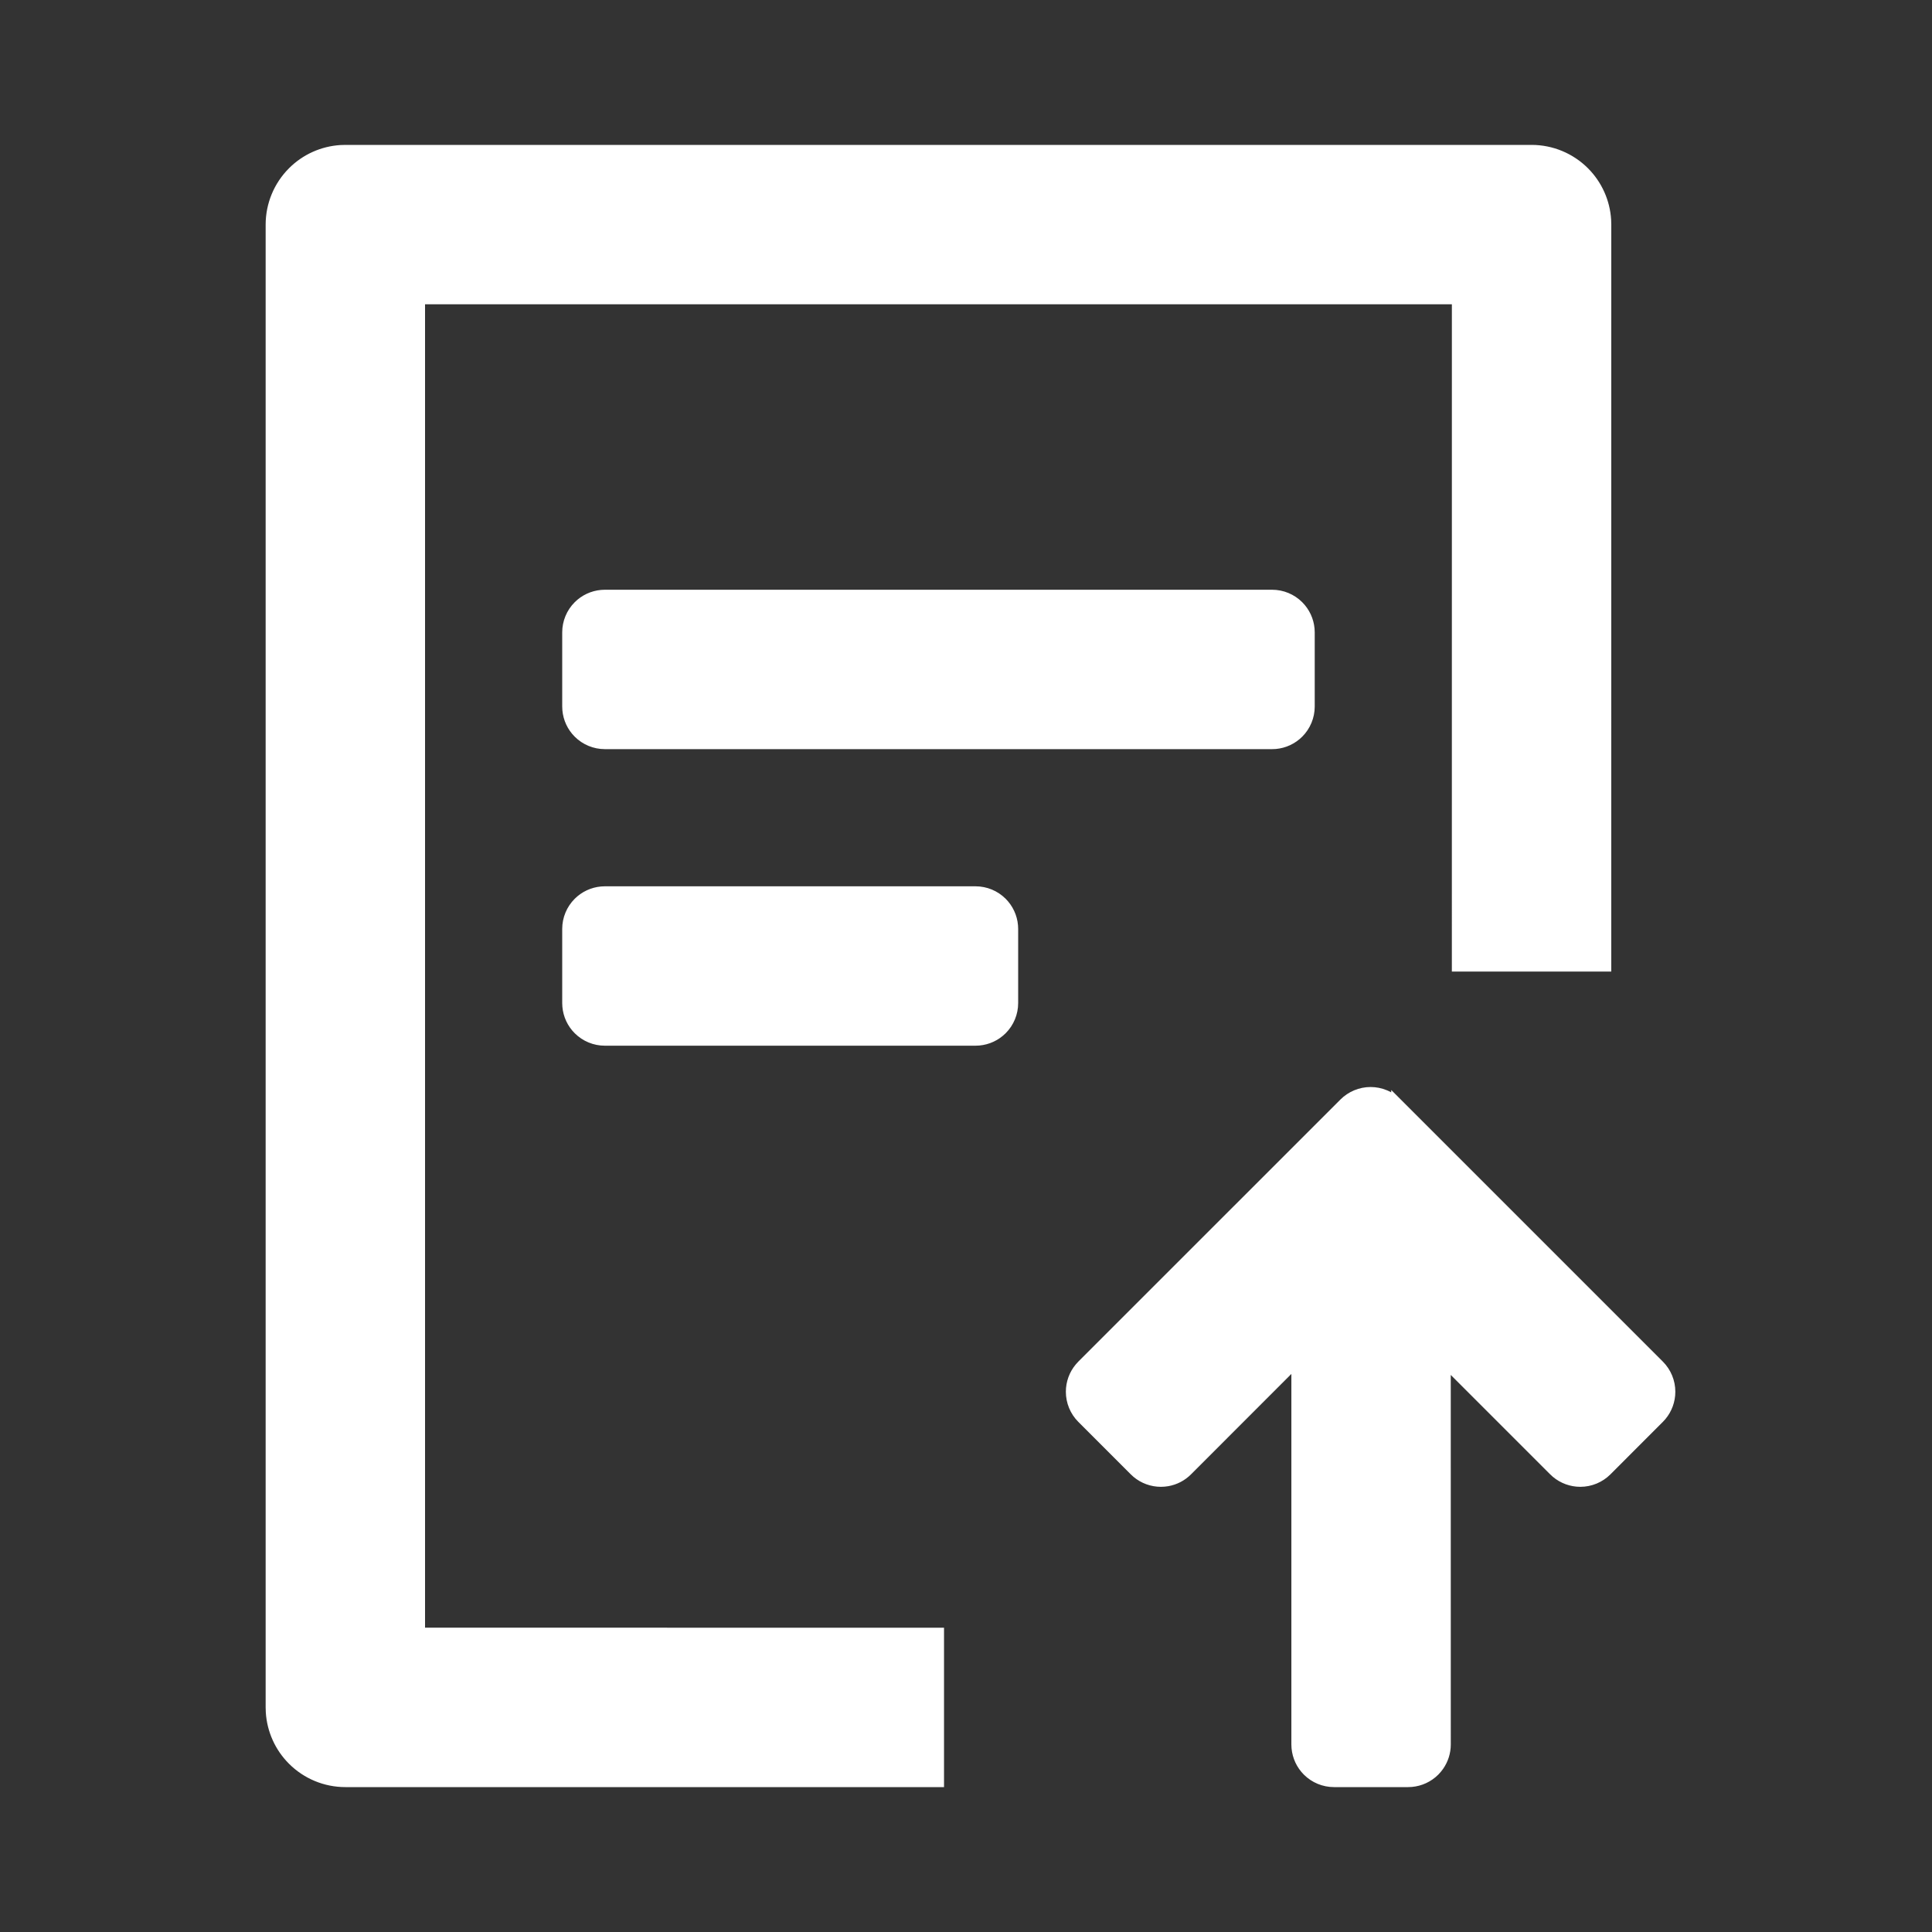 <?xml version="1.0" encoding="UTF-8"?>
<svg width="80px" height="80px" viewBox="0 0 80 80" version="1.1" xmlns="http://www.w3.org/2000/svg" xmlns:xlink="http://www.w3.org/1999/xlink">
    <rect x="0" y="0" width="80" height="80" fill="#333333" stroke="none"/>
    <title>矩形备份</title>
    <g id="矩形备份" stroke="none" stroke-width="1" fill="none" fill-rule="evenodd">
        <g id="upload-log-(1)-1" transform="translate(11, 6)" fill="#ffffff">
            <path d="M52.42,0 C53.295,0 54.135,0.348 54.754,0.967 C55.325,1.538 55.665,2.297 55.714,3.099 L55.72,3.3 L55.719,34.23 L49.118,34.23 L49.119,6.6 L6.6,6.6 L6.6,61.399 L28.09,61.4 L28.09,68 L3.3,68 C2.425,68 1.585,67.652 0.967,67.033 C0.395,66.462 0.055,65.703 0.006,64.901 L0,64.7 L0,3.3 C0,2.425 0.348,1.586 0.967,0.967 C1.538,0.395 2.297,0.055 3.099,0.006 L3.3,0 L52.42,0 Z M45.753,39.011 C45.985,39.011 46.214,39.057 46.429,39.146 L46.508,39.181 L46.586,39.22 L46.608,39.233 L46.608,39.134 L57.855,50.381 C58.186,50.712 58.372,51.161 58.372,51.629 C58.372,52.045 58.225,52.446 57.96,52.763 L57.855,52.877 L55.685,55.049 C55.354,55.38 54.905,55.566 54.437,55.566 C54.021,55.566 53.62,55.419 53.303,55.154 L53.189,55.049 L49.073,50.933 L49.074,66.235 C49.074,66.599 48.961,66.951 48.755,67.246 L48.661,67.368 L48.557,67.483 C48.262,67.777 47.875,67.957 47.464,67.993 L47.308,68 L44.238,68 C43.77,68 43.321,67.814 42.99,67.483 C42.696,67.189 42.516,66.801 42.48,66.39 L42.473,66.235 L42.473,50.891 L38.318,55.049 C38.061,55.307 37.732,55.477 37.378,55.539 L37.225,55.559 L37.07,55.566 C36.654,55.566 36.253,55.419 35.937,55.154 L35.822,55.049 L33.651,52.877 C33.32,52.546 33.135,52.097 33.135,51.629 C33.135,51.213 33.281,50.812 33.547,50.496 L33.651,50.381 L44.504,39.529 C44.668,39.365 44.862,39.235 45.077,39.146 C45.291,39.057 45.521,39.011 45.753,39.011 Z M29.395,30.7 C29.863,30.7 30.312,30.886 30.643,31.217 C30.937,31.511 31.117,31.899 31.153,32.31 L31.16,32.465 L31.16,35.535 C31.16,36.003 30.974,36.452 30.643,36.783 C30.349,37.077 29.962,37.257 29.55,37.293 L29.395,37.3 L14.045,37.3 C13.577,37.3 13.128,37.114 12.797,36.783 C12.503,36.489 12.323,36.102 12.287,35.69 L12.28,35.535 L12.28,32.465 C12.28,31.997 12.466,31.548 12.797,31.217 C13.091,30.923 13.479,30.743 13.89,30.707 L14.045,30.7 L29.395,30.7 Z M41.675,18.42 C42.143,18.42 42.592,18.606 42.923,18.937 C43.217,19.231 43.397,19.619 43.433,20.03 L43.44,20.185 L43.44,23.255 C43.44,23.723 43.254,24.172 42.923,24.503 C42.629,24.798 42.241,24.977 41.83,25.014 L41.675,25.02 L14.045,25.02 C13.577,25.02 13.128,24.834 12.797,24.503 C12.503,24.209 12.323,23.822 12.287,23.41 L12.28,23.255 L12.28,20.185 C12.28,19.717 12.466,19.268 12.797,18.937 C13.091,18.643 13.479,18.463 13.89,18.427 L14.045,18.42 L41.675,18.42 Z" id="形状结合"></path>
        </g>
    </g>
</svg>